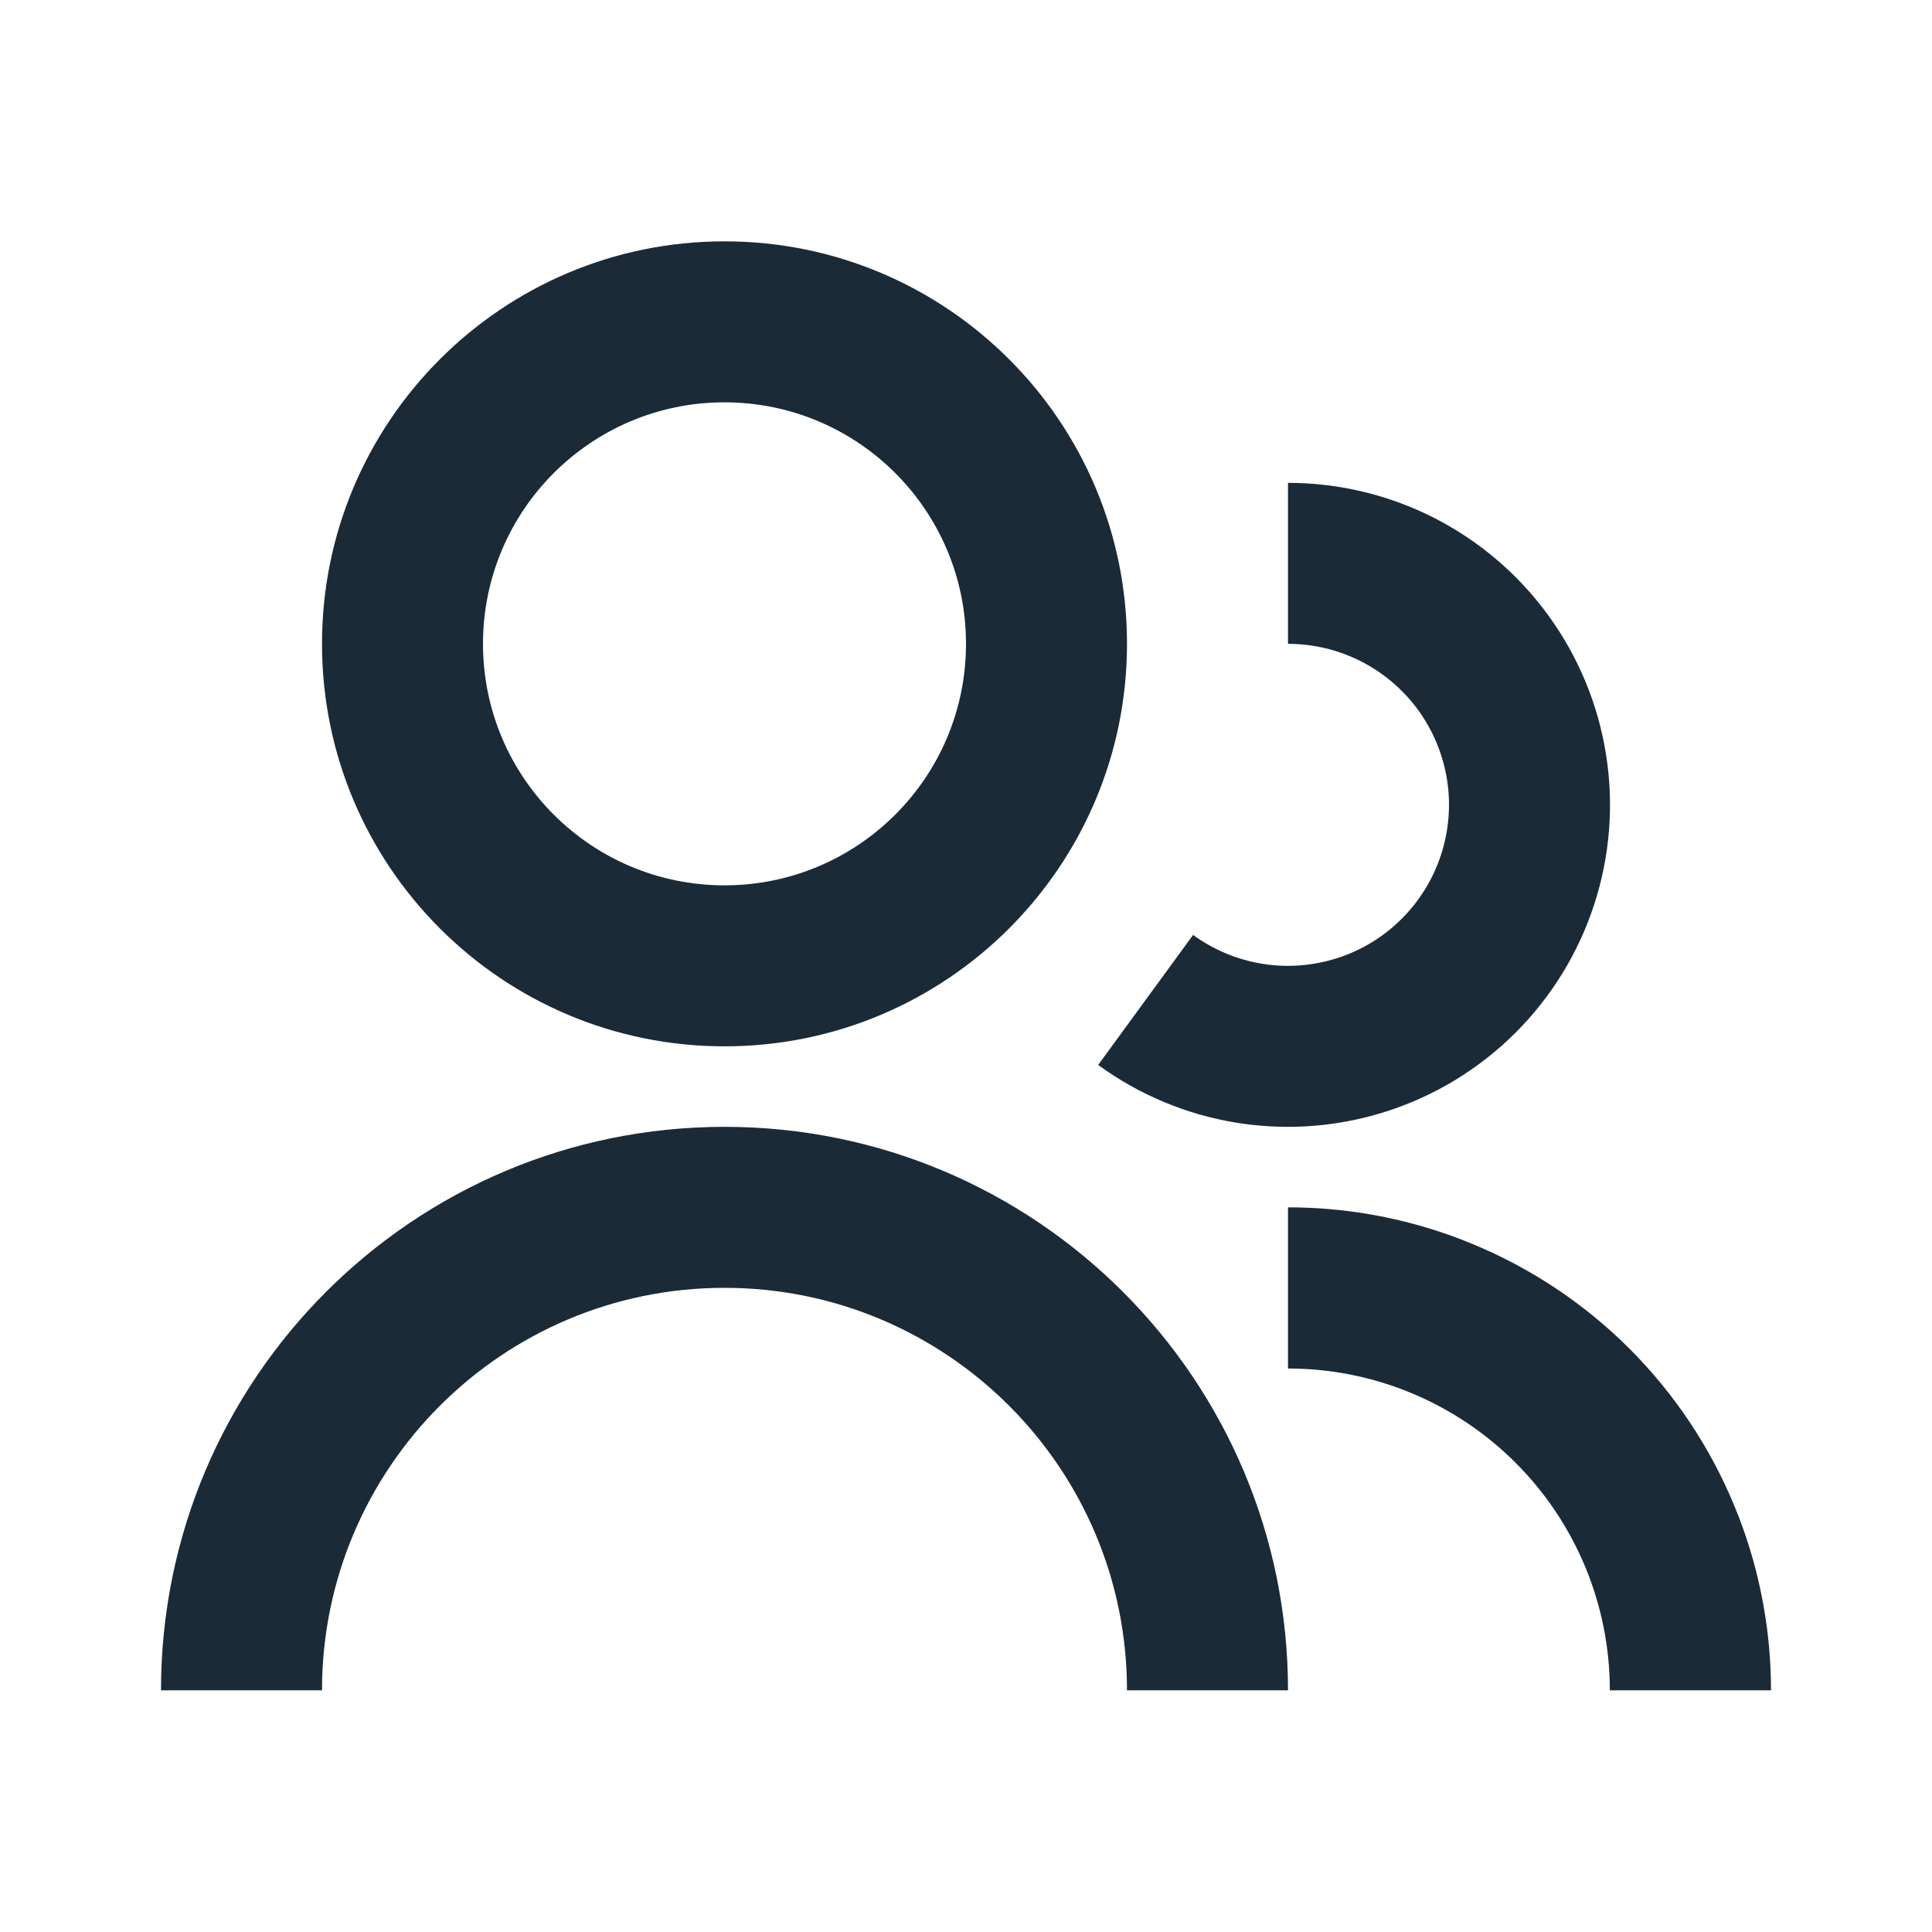 <svg width="24" height="24" viewBox="0 0 24 24" fill="none" xmlns="http://www.w3.org/2000/svg">
<path d="M9 2.998C6.239 2.998 4 5.237 4 7.998C4 10.759 6.239 12.998 9 12.998C11.761 12.998 14 10.759 14 7.998C14 5.237 11.761 2.998 9 2.998ZM6 7.998C6 6.341 7.343 4.998 9 4.998C10.657 4.998 12 6.341 12 7.998C12 9.655 10.657 10.998 9 10.998C7.343 10.998 6 9.655 6 7.998Z" fill="#1B2A37"/>
<path d="M16.908 8.216C16.627 8.073 16.316 7.998 16 7.998V5.998C16.632 5.998 17.254 6.148 17.817 6.434C17.879 6.466 17.94 6.499 18 6.534C18.485 6.814 18.907 7.194 19.237 7.649C19.608 8.16 19.853 8.752 19.951 9.375C20.05 9.999 19.999 10.638 19.803 11.238C19.607 11.839 19.272 12.384 18.825 12.83C18.378 13.276 17.831 13.61 17.23 13.804C16.695 13.977 16.131 14.035 15.573 13.975C15.505 13.968 15.436 13.959 15.367 13.948C14.744 13.848 14.153 13.602 13.643 13.23L13.642 13.229L14.821 11.614C15.076 11.8 15.372 11.923 15.684 11.973C15.995 12.023 16.314 11.998 16.615 11.901C16.916 11.804 17.189 11.637 17.412 11.414C17.636 11.191 17.803 10.918 17.901 10.618C17.999 10.318 18.025 9.999 17.976 9.687C17.926 9.375 17.804 9.079 17.619 8.823C17.433 8.568 17.19 8.36 16.908 8.216Z" fill="#1B2A37"/>
<path d="M19.998 20.998C19.998 20.473 19.895 19.953 19.694 19.468C19.493 18.983 19.198 18.542 18.827 18.171C18.456 17.8 18.015 17.505 17.53 17.304C17.045 17.103 16.525 17 16 17V14.998C16.682 14.998 17.358 15.114 18 15.341C18.1 15.376 18.198 15.414 18.296 15.455C19.024 15.756 19.686 16.198 20.243 16.755C20.8 17.313 21.242 17.974 21.543 18.702C21.584 18.8 21.622 18.898 21.657 18.998C21.884 19.64 22 20.316 22 20.998H19.998Z" fill="#1B2A37"/>
<path d="M16 20.998H14C14 18.237 11.761 15.998 9 15.998C6.239 15.998 4 18.237 4 20.998H2C2 17.132 5.134 13.998 9 13.998C12.866 13.998 16 17.132 16 20.998Z" fill="#1B2A37"/>
</svg>
